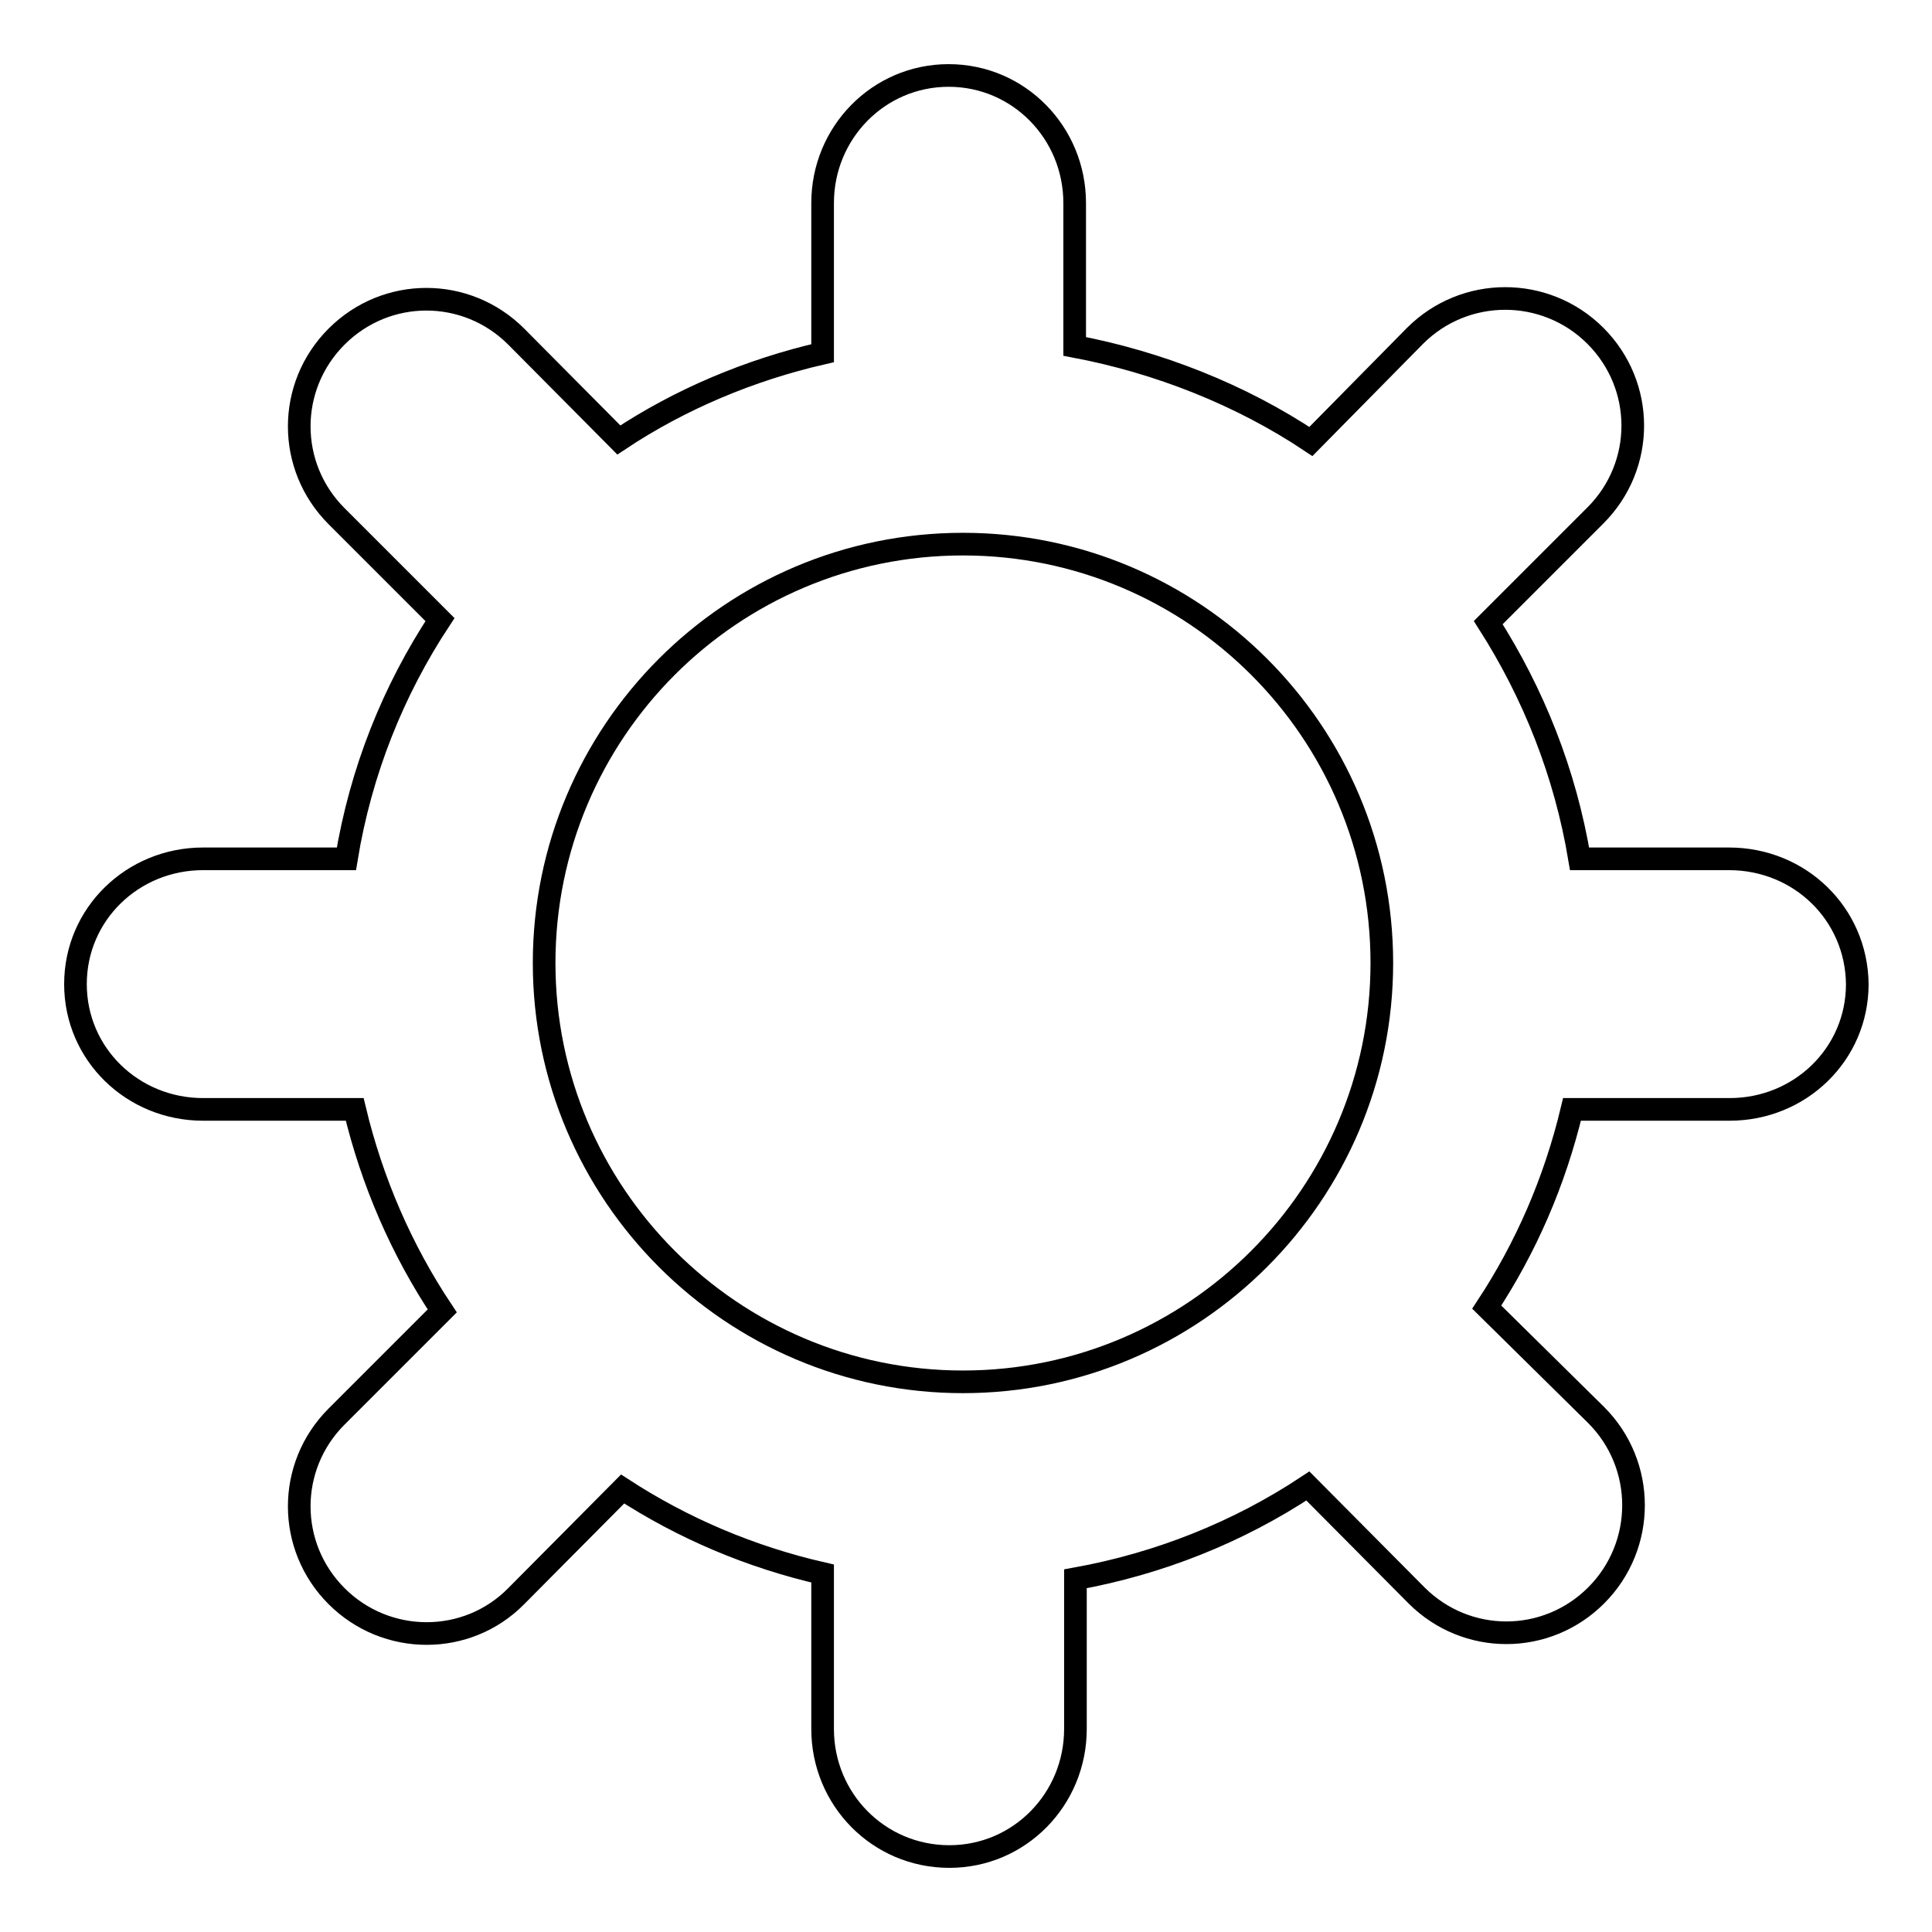 <?xml version="1.0" encoding="utf-8"?>
<!-- Svg Vector Icons : http://www.onlinewebfonts.com/icon -->
<!DOCTYPE svg PUBLIC "-//W3C//DTD SVG 1.1//EN" "http://www.w3.org/Graphics/SVG/1.1/DTD/svg11.dtd">
<svg version="1.1" xmlns="http://www.w3.org/2000/svg" xmlns:xlink="http://www.w3.org/1999/xlink" x="0px" y="0px" viewBox="0 0 256 256" enable-background="new 0 0 256 256" xml:space="preserve">
<g><g><path stroke-width="3" fill-opacity="0" stroke="#000000"  d="M229.1,113.8h-19.8c-1.9-11.4-6.1-21.9-12.1-31.3l14.2-14.2c6.6-6.6,6.6-17.2,0-23.8c-6.6-6.6-17.3-6.6-23.9,0l-13.8,14c-9.3-6.2-20.2-10.5-31.3-12.6V26.9c0-9.3-7.4-16.9-16.7-16.9c-9.3,0-16.7,7.6-16.7,16.9v19.9c-9.6,2.2-18.9,6.1-27,11.5L68.4,44.6c-6.6-6.6-17.2-6.6-23.8,0c-6.6,6.6-6.6,17.2,0,23.8l13.7,13.7c-6.2,9.4-10.5,20.1-12.4,31.7h-19c-9.3,0-16.9,7.3-16.9,16.6c0,9.3,7.6,16.6,16.9,16.6h20.1c2.3,9.6,6.2,18.6,11.6,26.7l-14,14c-6.6,6.6-6.6,17.2,0,23.8c6.6,6.6,17.3,6.6,23.8,0l14.1-14.2c8,5.2,16.9,9,26.5,11.2v20.6c0,9.3,7.4,16.9,16.8,16.9c9.3,0,16.7-7.6,16.7-16.9v-19.9c11.1-2,21.6-6.2,30.8-12.3l14.4,14.5c6.6,6.6,17.2,6.6,23.8,0c6.6-6.6,6.6-17.3,0-23.9L197,173.2c5.2-7.9,9-16.6,11.3-26.2h20.9c9.3,0,16.9-7.3,16.9-16.6C246,121.1,238.5,113.8,229.1,113.8L229.1,113.8L229.1,113.8z M127.6,183.1c-30.6,0-55.5-24.9-55.5-55.5c0-30.6,24.8-55.5,55.5-55.5c30.6,0,55.5,24.8,55.5,55.5C183.1,158.2,158.2,183.1,127.6,183.1L127.6,183.1L127.6,183.1z"/></g></g>
</svg>